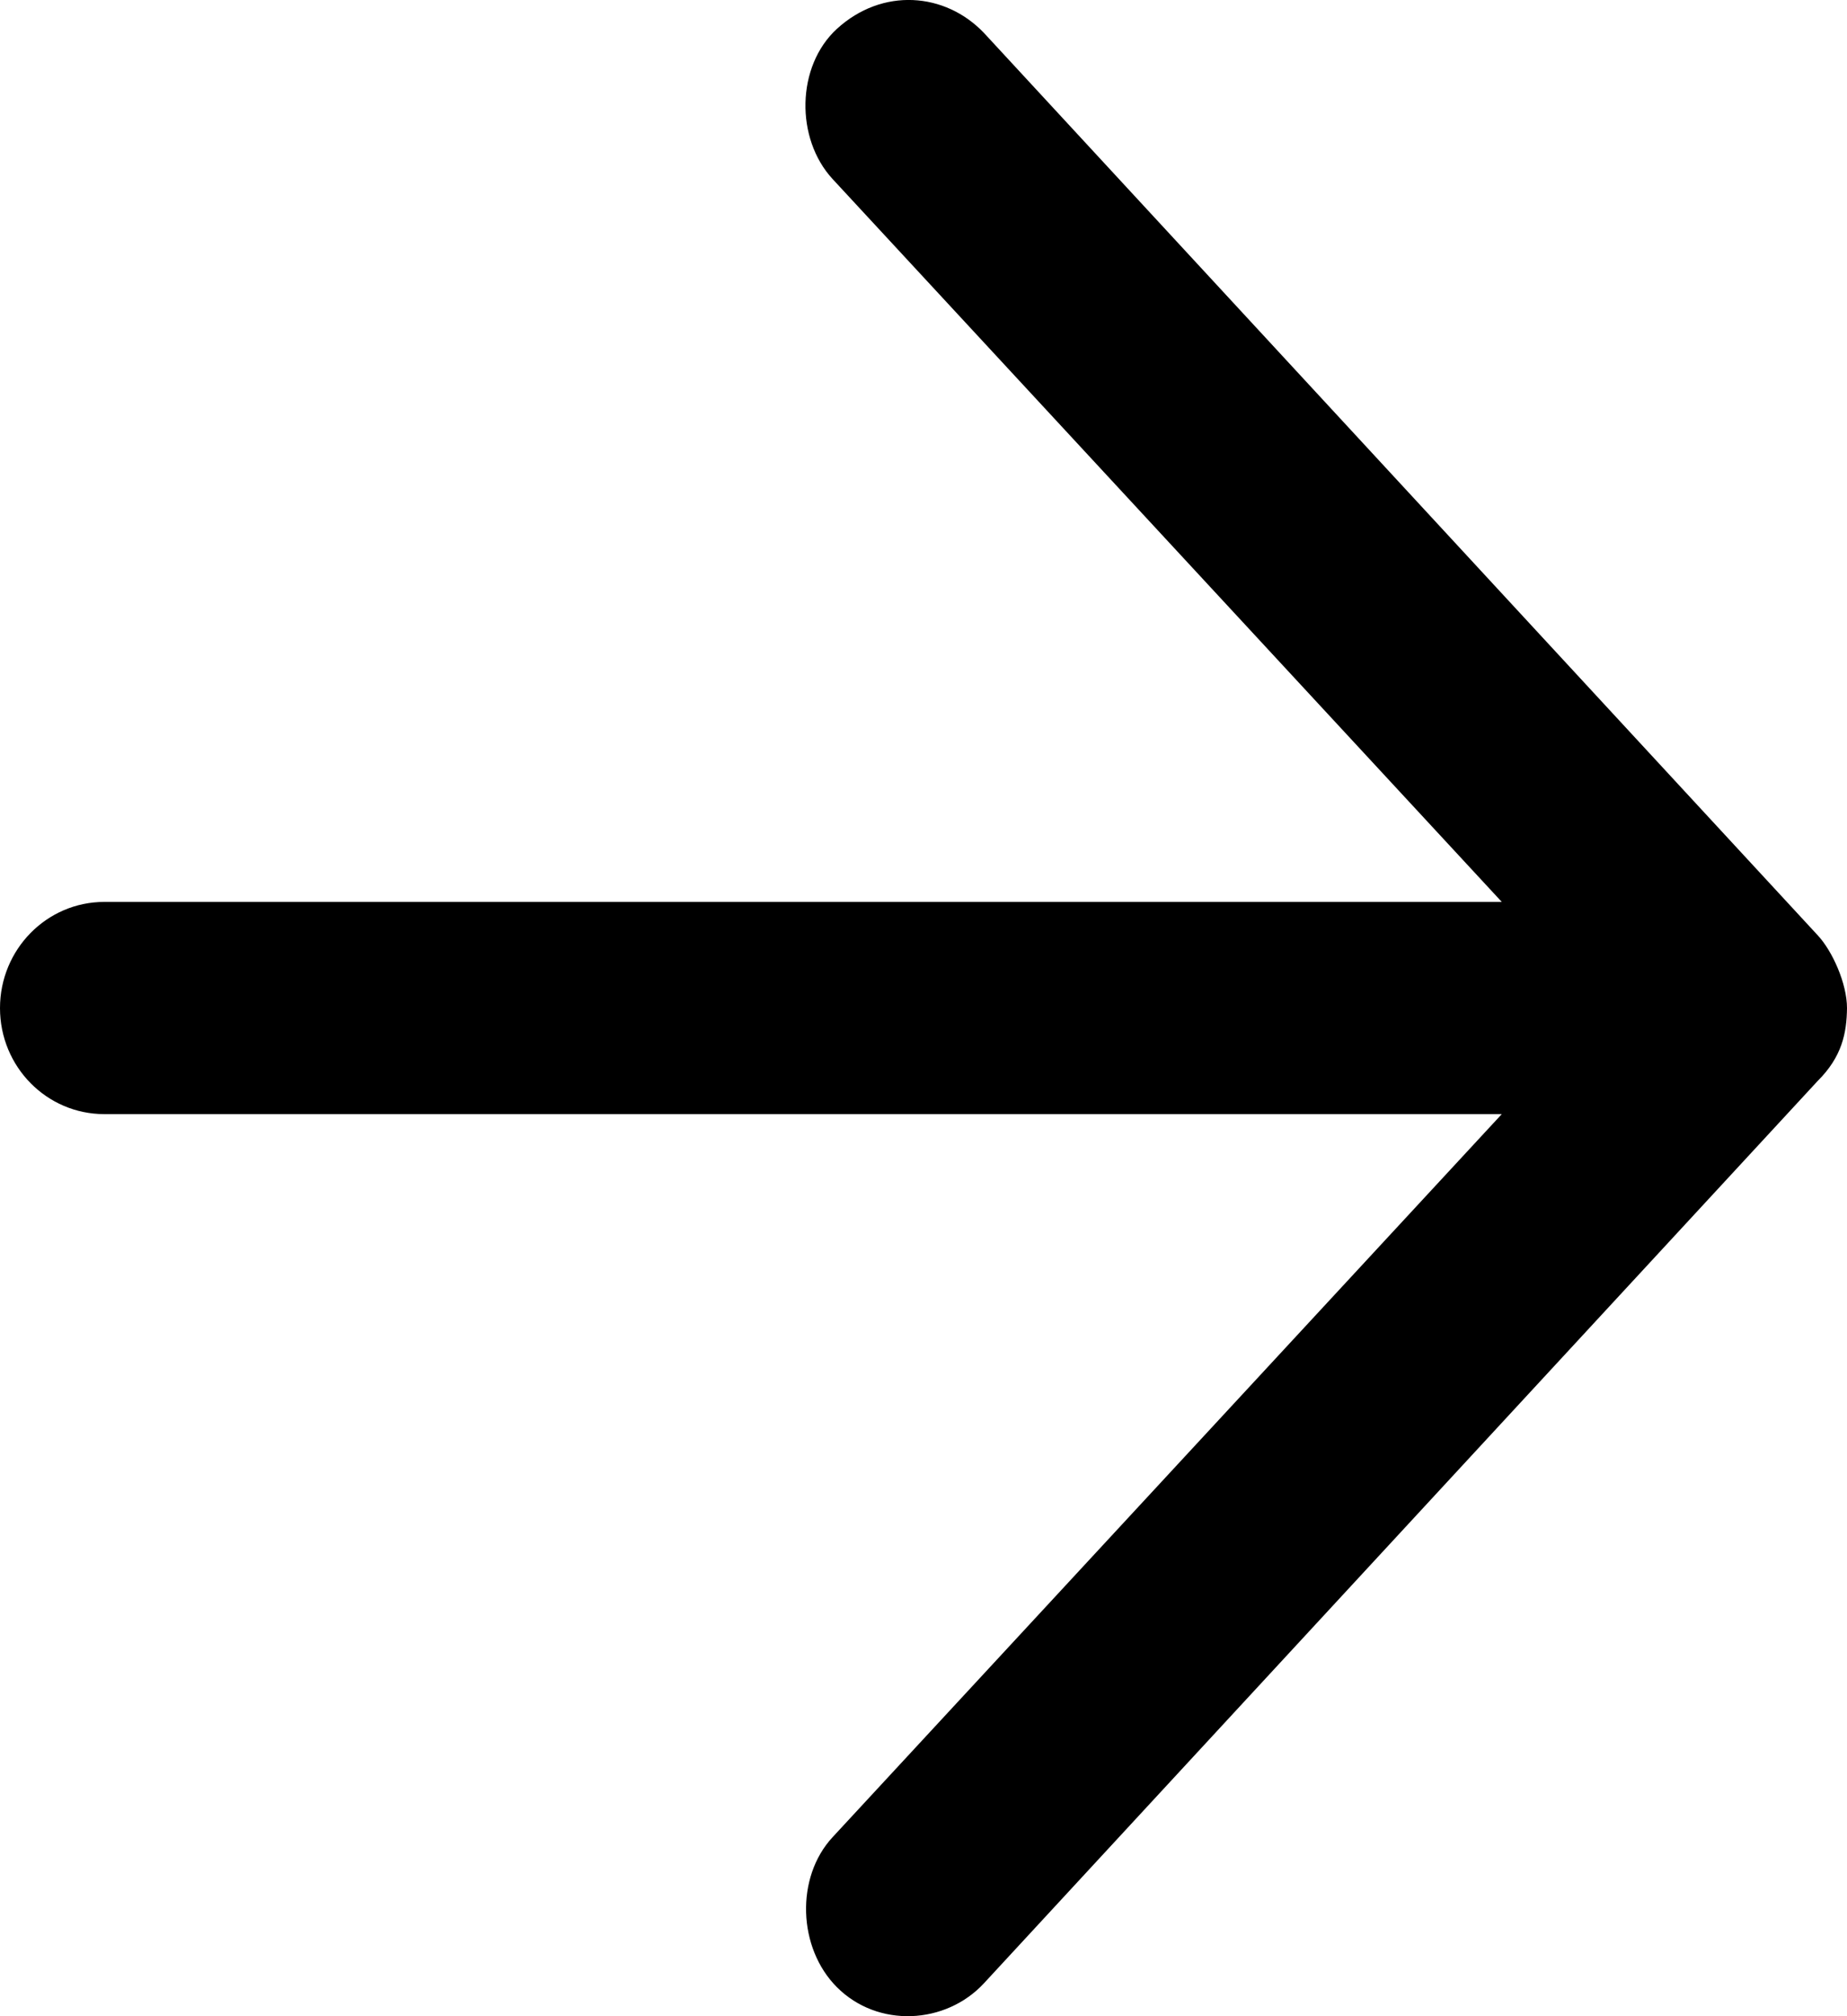 <?xml version="1.0" encoding="UTF-8"?>
<svg width="11px" height="12px" viewBox="0 0 11 12" version="1.1" xmlns="http://www.w3.org/2000/svg" xmlns:xlink="http://www.w3.org/1999/xlink">
    <title>noun_Arrow_1569918 Copy 2</title>
    <g id="4-Mockups" stroke="none" stroke-width="1" fill="none" fill-rule="evenodd">
        <g id="Prospect-Home-For-Approval" transform="translate(-770, -2985)" fill="#000000" fill-rule="nonzero">
            <g id="noun_Arrow_1569918-Copy-2" transform="translate(770, 2985)">
                <path d="M11,6 C11,5.854 10.913,5.66 10.825,5.566 L5.861,0.197 C5.629,-0.047 5.254,-0.075 4.984,0.172 C4.742,0.394 4.736,0.825 4.959,1.066 L8.944,5.368 L0.621,5.368 C0.278,5.368 0,5.651 0,6 C0,6.349 0.278,6.631 0.621,6.631 L8.944,6.631 L4.959,10.934 C4.736,11.174 4.752,11.595 4.984,11.827 C5.228,12.072 5.633,12.05 5.861,11.803 L10.825,6.434 C10.971,6.289 10.998,6.148 11,6 Z" id="Path"></path>
            </g>
        </g>
    </g>
</svg>